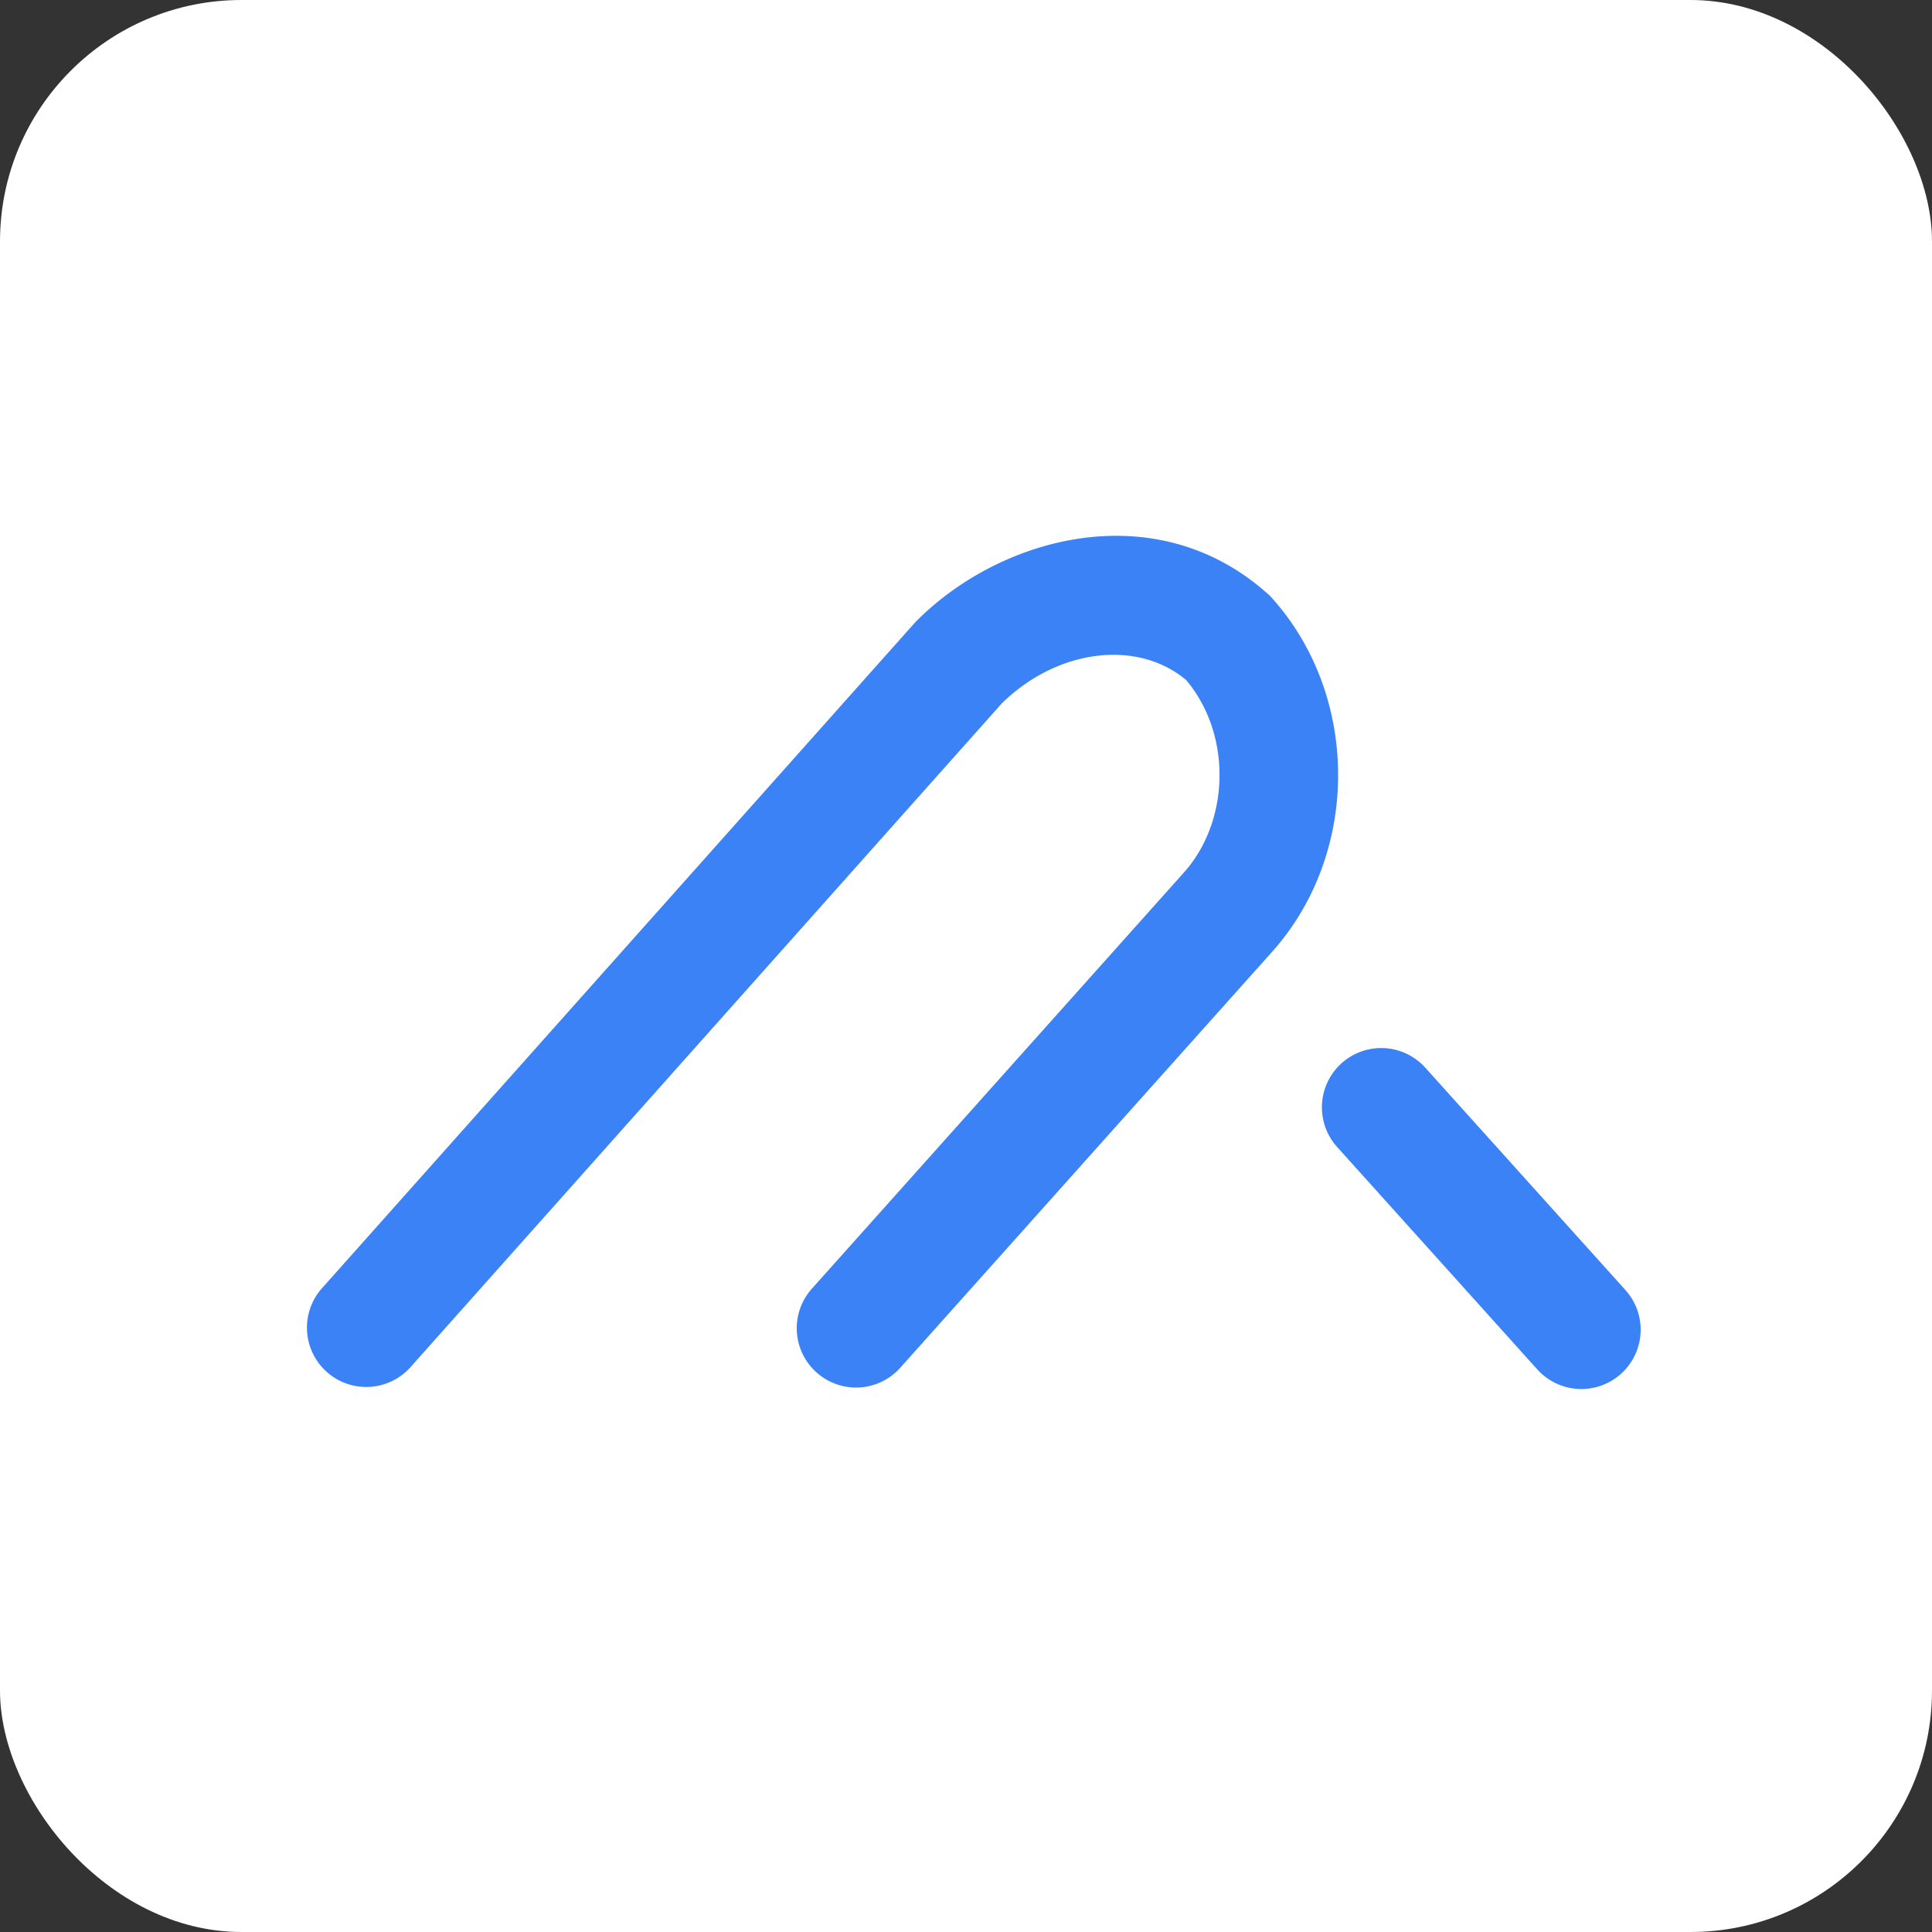 <svg xmlns="http://www.w3.org/2000/svg" width="256" height="256" fill="none"><rect width="100%" height="100%" fill="#333333" stroke="none"/><g clip-path="url(#a)"><rect width="256" height="256" fill="#fff" rx="32"/><path fill="#3B82F6" d="M122.011 81.724c11.118-10.667 30.756-15.873 45.245-3.67l.696.605.332.295.297.332c11.454 12.813 11.633 33.147.536 46.194l-.536.616-49.292 55.14-11.716-10.474 49.293-55.139.29-.334c5.914-6.97 5.917-18.215.007-25.188-6.498-5.434-17.09-4.107-24.431 3.117l-78.401 88.007a7.858 7.858 0 0 1-11.734-10.453l78.722-88.367.16-.16.532-.521Zm-2.722 99.512a7.857 7.857 0 0 1-11.094.62 7.856 7.856 0 0 1-.622-11.094l11.716 10.474ZM177.762 140.889a7.857 7.857 0 0 1 10.818.291l.278.293 26.518 29.465.263.307a7.857 7.857 0 0 1-11.665 10.498l-.278-.293-26.518-29.465-.263-.306a7.858 7.858 0 0 1 .847-10.79Z"/></g><defs><clipPath id="a"><path fill="#fff" d="M0 0h256v256H0z"/></clipPath></defs></svg>
